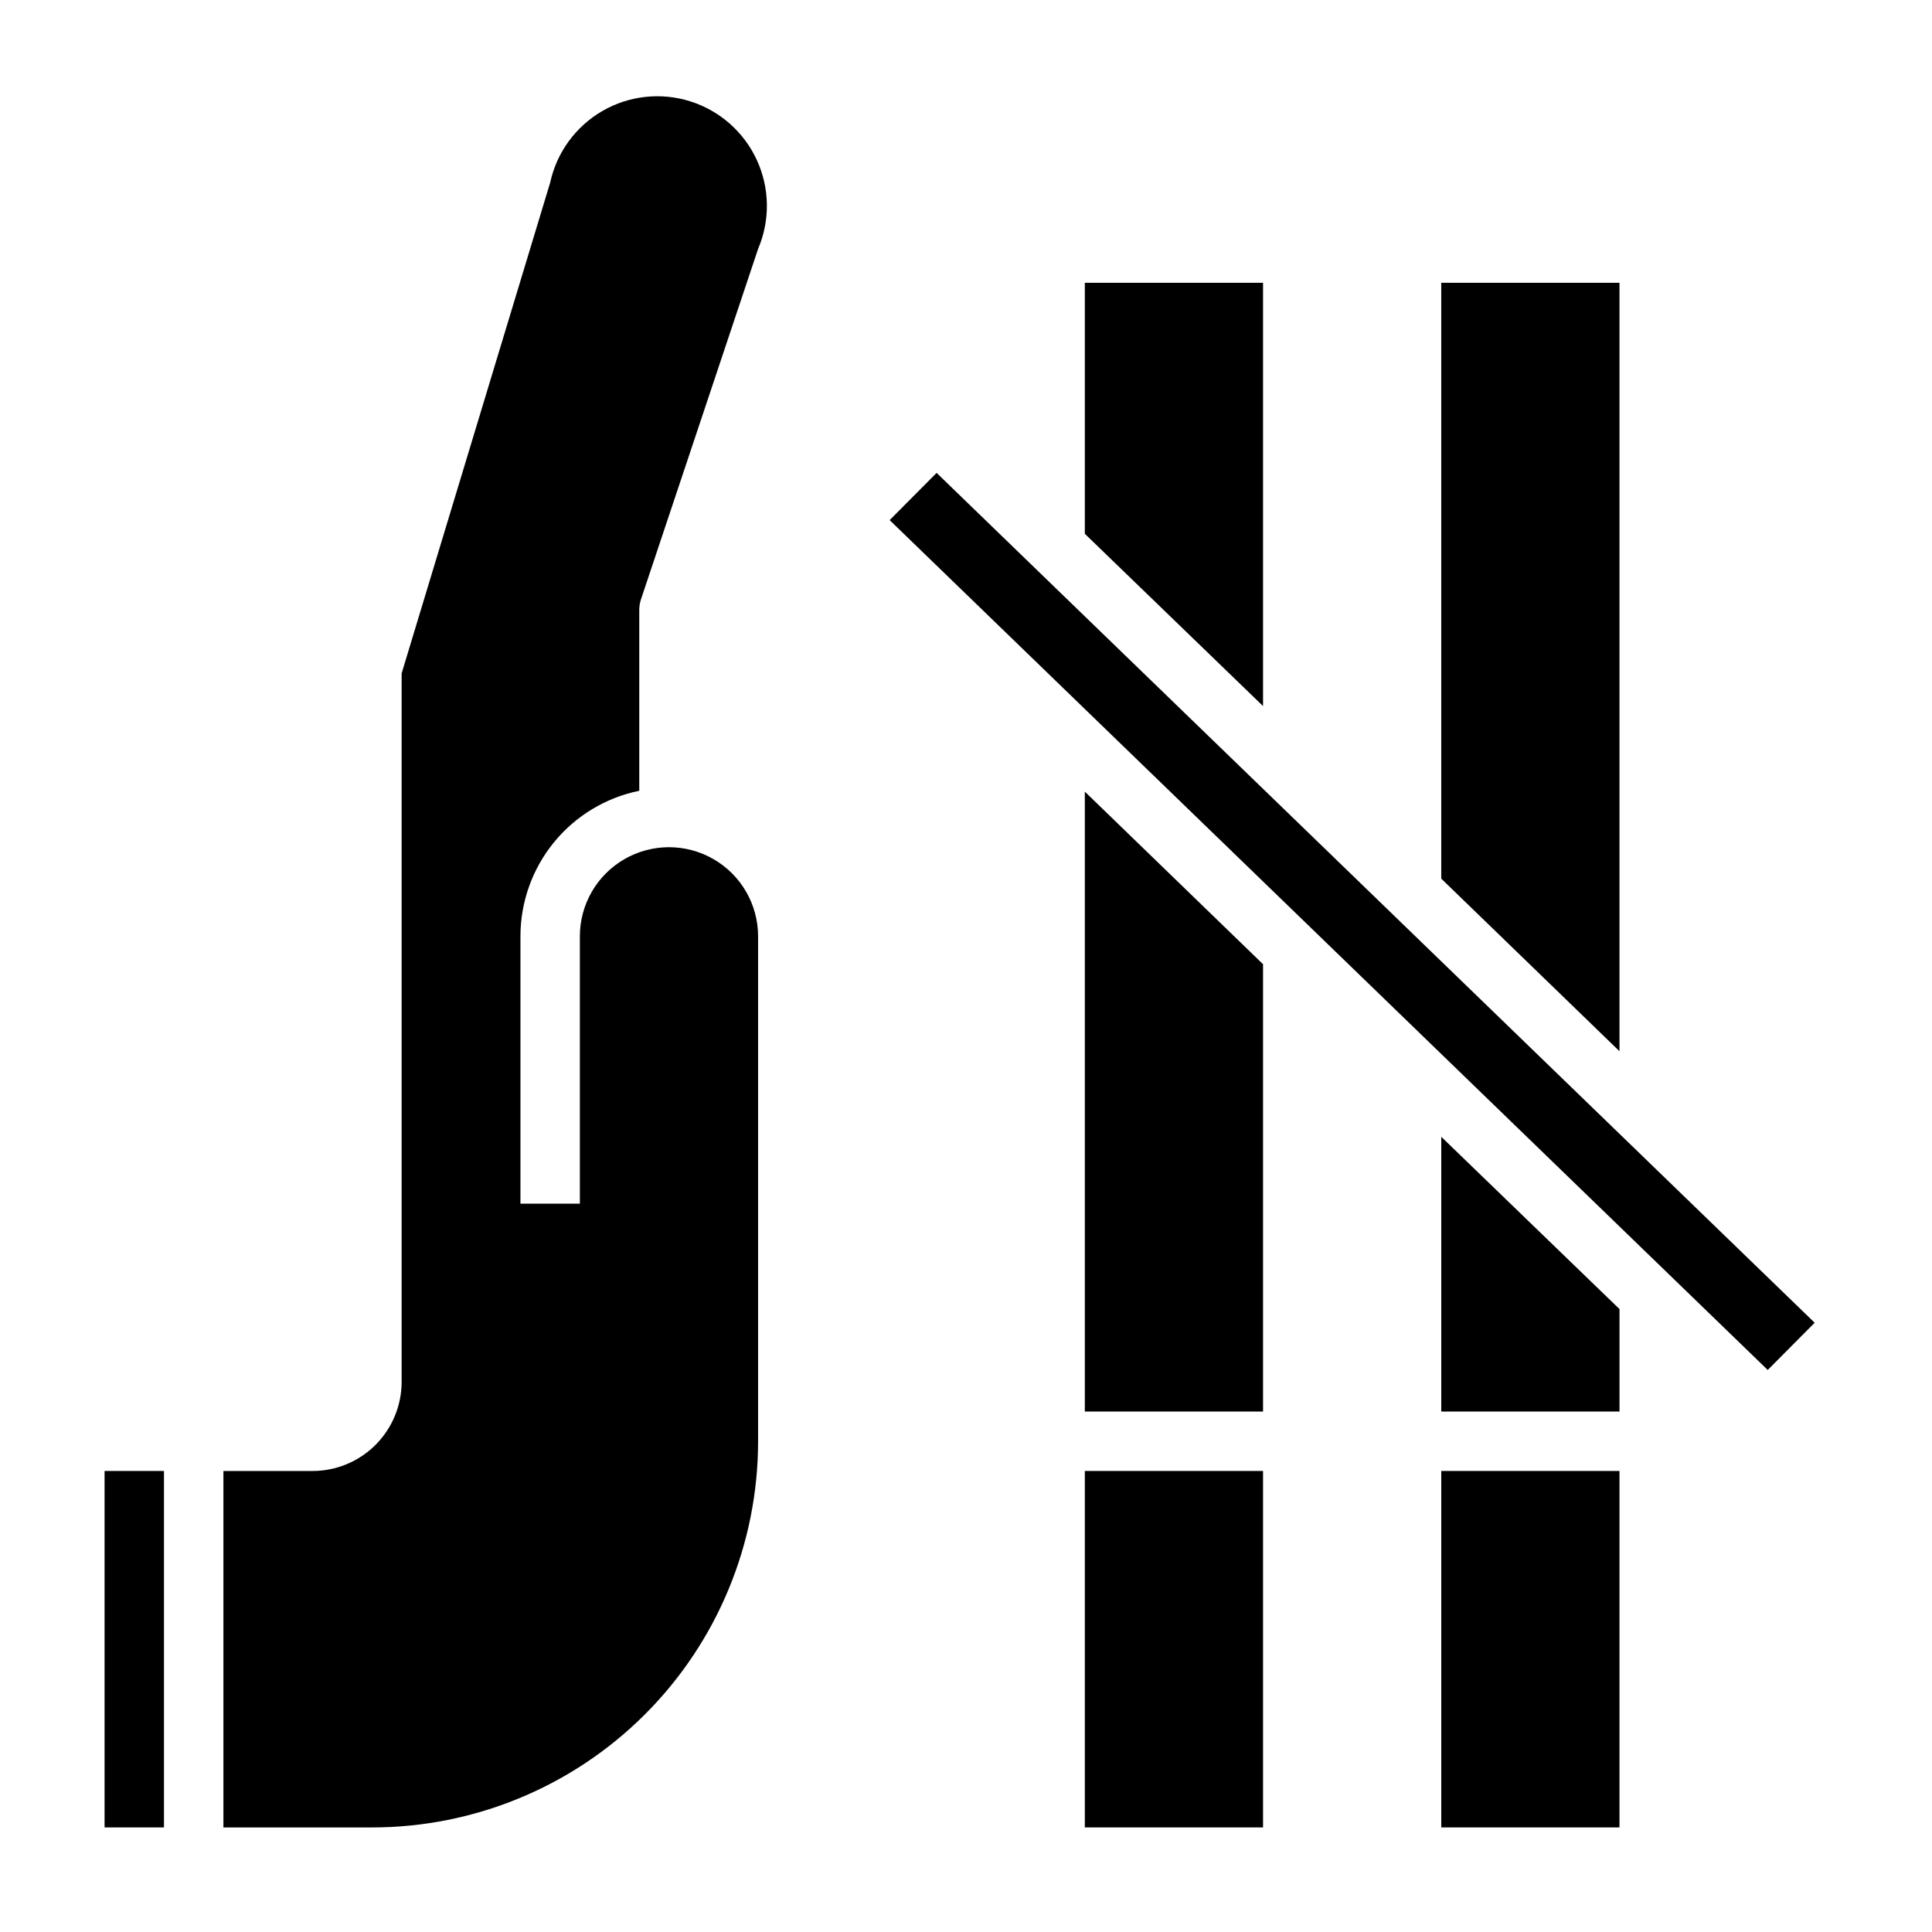 <?xml version="1.0" encoding="UTF-8"?>
<!-- Uploaded to: ICON Repo, www.iconrepo.com, Generator: ICON Repo Mixer Tools -->
<svg fill="#000000" width="800px" height="800px" version="1.1" viewBox="144 144 512 512" xmlns="http://www.w3.org/2000/svg">
 <g>
  <path d="m313.41 353.55v-48.02c0.016-0.855 0.148-1.703 0.395-2.519l31.094-93.047c3.215-7.527 3.102-16.059-0.305-23.5s-9.797-13.102-17.594-15.586c-7.797-2.484-16.281-1.562-23.363 2.535-7.086 4.102-12.109 10.996-13.844 18.996l-39.359 130.05v187.75c0 6.262-2.488 12.27-6.918 16.699-4.426 4.43-10.434 6.918-16.699 6.918h-23.613v94.465h39.359c27.141 0 53.172-10.785 72.363-29.977s29.973-45.219 29.973-72.363v-133.82c0-8.438-4.5-16.23-11.809-20.449-7.305-4.219-16.309-4.219-23.617 0-7.305 4.219-11.805 12.012-11.805 20.449v70.848l-15.746 0.004v-70.852c0-9.07 3.133-17.867 8.871-24.898 5.738-7.027 13.727-11.859 22.617-13.672z"/>
  <path d="m171.71 533.82h15.742v94.465h-15.742z"/>
  <path d="m478.72 218.94h-47.23v66.52l47.23 45.656z"/>
  <path d="m573.18 218.94h-47.234v157.91l47.234 45.734z"/>
  <path d="m525.95 445.26v72.816h47.234v-27.156z"/>
  <path d="m392.21 269.32-12.441 12.516 232.7 225.22 12.438-12.516z"/>
  <path d="m525.95 533.82h47.23v94.465h-47.23z"/>
  <path d="m431.49 353.79v164.29h47.23v-118.55z"/>
  <path d="m431.49 533.82h47.23v94.465h-47.23z"/>
 </g>
</svg>